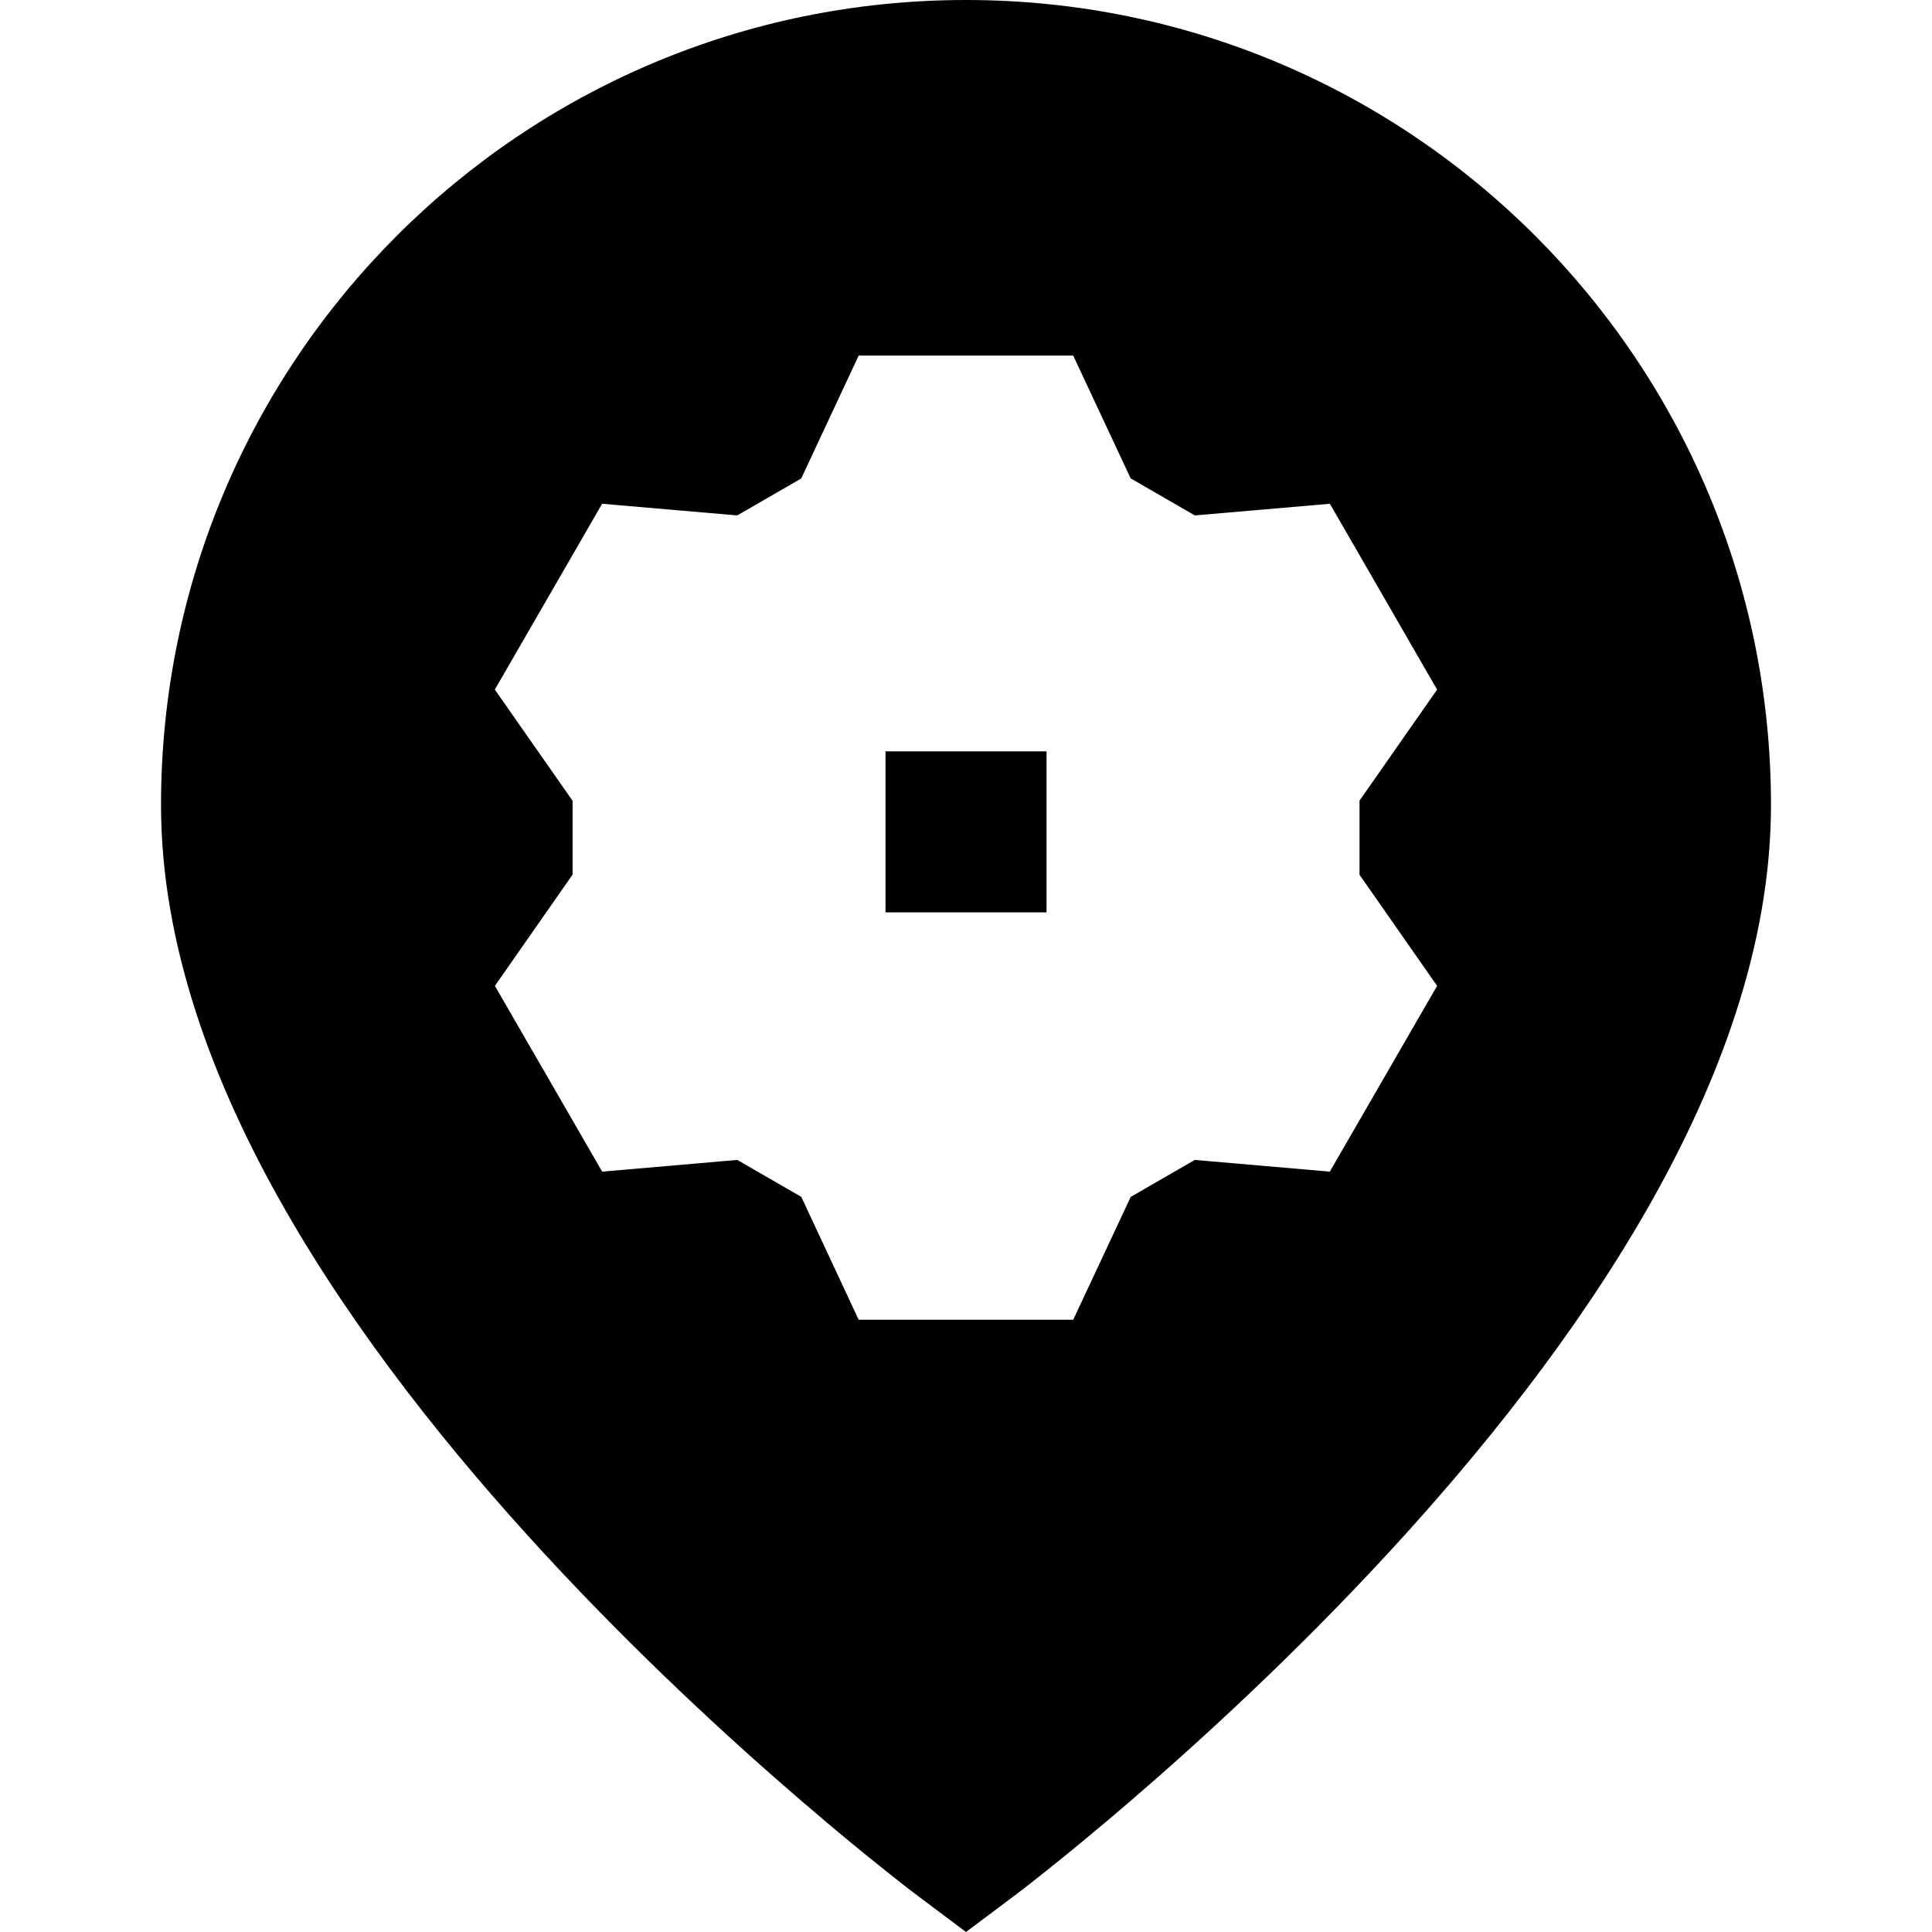 <svg width="32" height="32" viewBox="0 0 32 32" fill="none" xmlns="http://www.w3.org/2000/svg">
<path fill-rule="evenodd" clip-rule="evenodd" d="M16 32L15.2 31.4L15.196 31.397L15.188 31.391L15.158 31.368C15.133 31.349 15.097 31.322 15.05 31.286C14.957 31.214 14.823 31.109 14.653 30.973C14.313 30.703 13.831 30.309 13.255 29.812C12.103 28.821 10.564 27.41 9.02 25.738C7.48 24.07 5.909 22.112 4.717 20.026C3.531 17.951 2.667 15.655 2.667 13.333C2.667 5.97 8.636 0 16 0C23.364 0 29.333 5.97 29.333 13.333C29.333 15.655 28.468 17.951 27.282 20.026C26.09 22.112 24.52 24.07 22.98 25.738C21.436 27.41 19.896 28.821 18.745 29.812C18.168 30.309 17.686 30.703 17.347 30.973C17.177 31.109 17.043 31.214 16.95 31.286C16.903 31.322 16.867 31.349 16.842 31.368L16.812 31.391L16.804 31.397L16.8 31.4L16 32ZM18.727 7.923L17.776 5.89H14.222L13.271 7.925L12.211 8.537L9.973 8.344L8.196 11.422L9.484 13.264L9.484 14.486L8.197 16.329L9.974 19.406L12.212 19.212L13.272 19.824L14.222 21.859H17.776L18.728 19.825L19.789 19.212L22.026 19.406L23.803 16.329L22.518 14.489L22.518 13.261L23.803 11.422L22.027 8.344L19.79 8.537L18.727 7.923ZM14.667 15.112V12.445H17.334V15.112H14.667Z" fill="#122D38" style="fill:#122D38;fill:color(display-p3 0.071 0.176 0.22);fill-opacity:1;"/>
</svg>
